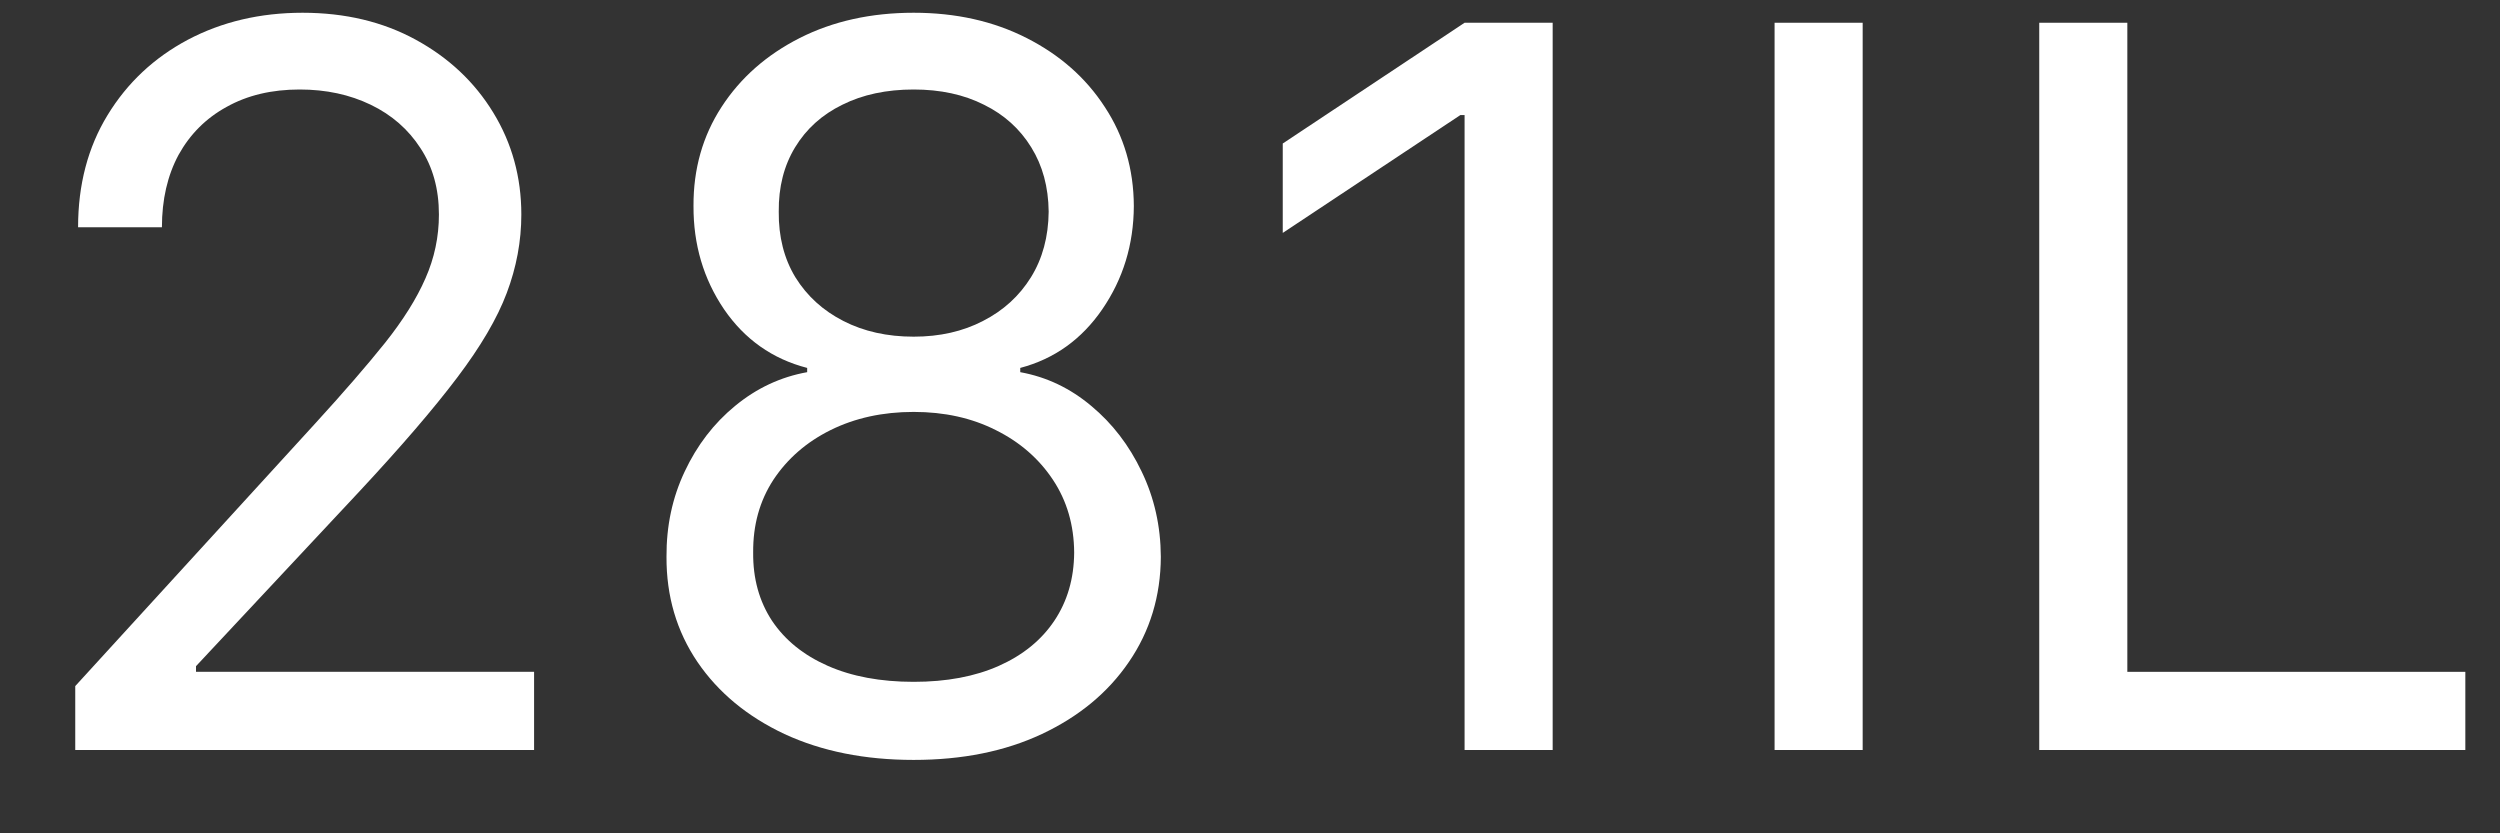 <svg width="30" height="10" viewBox="0 0 30 10" fill="none" xmlns="http://www.w3.org/2000/svg">
<rect x="0" y="0" width="30" height="10" fill="#333333" stroke="none"/>
<path d="M0.903 9V8.233L3.784 5.08C4.122 4.71 4.4 4.389 4.619 4.116C4.838 3.841 5 3.582 5.105 3.341C5.213 3.097 5.267 2.841 5.267 2.574C5.267 2.267 5.193 2.001 5.045 1.777C4.9 1.553 4.702 1.379 4.449 1.257C4.196 1.135 3.912 1.074 3.596 1.074C3.261 1.074 2.969 1.143 2.719 1.283C2.471 1.419 2.28 1.611 2.143 1.858C2.01 2.105 1.943 2.395 1.943 2.727H0.937C0.937 2.216 1.055 1.767 1.291 1.381C1.527 0.994 1.848 0.693 2.254 0.477C2.663 0.261 3.122 0.153 3.631 0.153C4.142 0.153 4.595 0.261 4.99 0.477C5.385 0.693 5.695 0.984 5.919 1.351C6.143 1.717 6.256 2.125 6.256 2.574C6.256 2.895 6.197 3.209 6.081 3.516C5.967 3.82 5.768 4.159 5.484 4.534C5.203 4.906 4.812 5.361 4.312 5.898L2.352 7.994V8.062H6.409V9H0.903Z" fill="white"/>
<path d="M10.964 9.119C10.379 9.119 9.862 9.016 9.413 8.808C8.967 8.598 8.619 8.31 8.369 7.943C8.119 7.574 7.996 7.153 7.998 6.682C7.996 6.312 8.068 5.972 8.216 5.659C8.364 5.344 8.565 5.081 8.821 4.871C9.079 4.658 9.368 4.523 9.686 4.466V4.415C9.268 4.307 8.936 4.072 8.689 3.712C8.442 3.348 8.32 2.935 8.322 2.472C8.32 2.028 8.432 1.632 8.659 1.283C8.886 0.933 9.199 0.658 9.597 0.456C9.997 0.254 10.453 0.153 10.964 0.153C11.47 0.153 11.922 0.254 12.319 0.456C12.717 0.658 13.03 0.933 13.257 1.283C13.487 1.632 13.604 2.028 13.606 2.472C13.604 2.935 13.477 3.348 13.227 3.712C12.98 4.072 12.652 4.307 12.243 4.415V4.466C12.558 4.523 12.842 4.658 13.095 4.871C13.348 5.081 13.55 5.344 13.7 5.659C13.851 5.972 13.928 6.312 13.93 6.682C13.928 7.153 13.8 7.574 13.547 7.943C13.297 8.31 12.949 8.598 12.503 8.808C12.06 9.016 11.547 9.119 10.964 9.119ZM10.964 8.182C11.359 8.182 11.7 8.118 11.987 7.99C12.274 7.862 12.496 7.682 12.652 7.449C12.808 7.216 12.888 6.943 12.89 6.631C12.888 6.301 12.803 6.01 12.635 5.757C12.467 5.504 12.239 5.305 11.949 5.161C11.662 5.016 11.334 4.943 10.964 4.943C10.592 4.943 10.26 5.016 9.967 5.161C9.677 5.305 9.449 5.504 9.281 5.757C9.116 6.01 9.035 6.301 9.038 6.631C9.035 6.943 9.111 7.216 9.264 7.449C9.42 7.682 9.643 7.862 9.933 7.99C10.223 8.118 10.567 8.182 10.964 8.182ZM10.964 4.04C11.277 4.04 11.554 3.977 11.795 3.852C12.04 3.727 12.231 3.553 12.371 3.328C12.51 3.104 12.581 2.841 12.584 2.54C12.581 2.244 12.511 1.987 12.375 1.768C12.239 1.547 12.05 1.376 11.808 1.257C11.567 1.135 11.285 1.074 10.964 1.074C10.638 1.074 10.352 1.135 10.108 1.257C9.864 1.376 9.675 1.547 9.541 1.768C9.408 1.987 9.342 2.244 9.345 2.54C9.342 2.841 9.409 3.104 9.545 3.328C9.685 3.553 9.876 3.727 10.121 3.852C10.365 3.977 10.646 4.04 10.964 4.04Z" fill="white"/>
<path d="M18.632 0.273V9H17.575V1.381H17.524L15.393 2.795V1.722L17.575 0.273H18.632Z" fill="white"/>
<path d="M22.352 0.273V9H21.295V0.273H22.352Z" fill="white"/>
<path d="M24.471 9V0.273H25.528V8.062H29.584V9H24.471Z" fill="white"/>
</svg>
